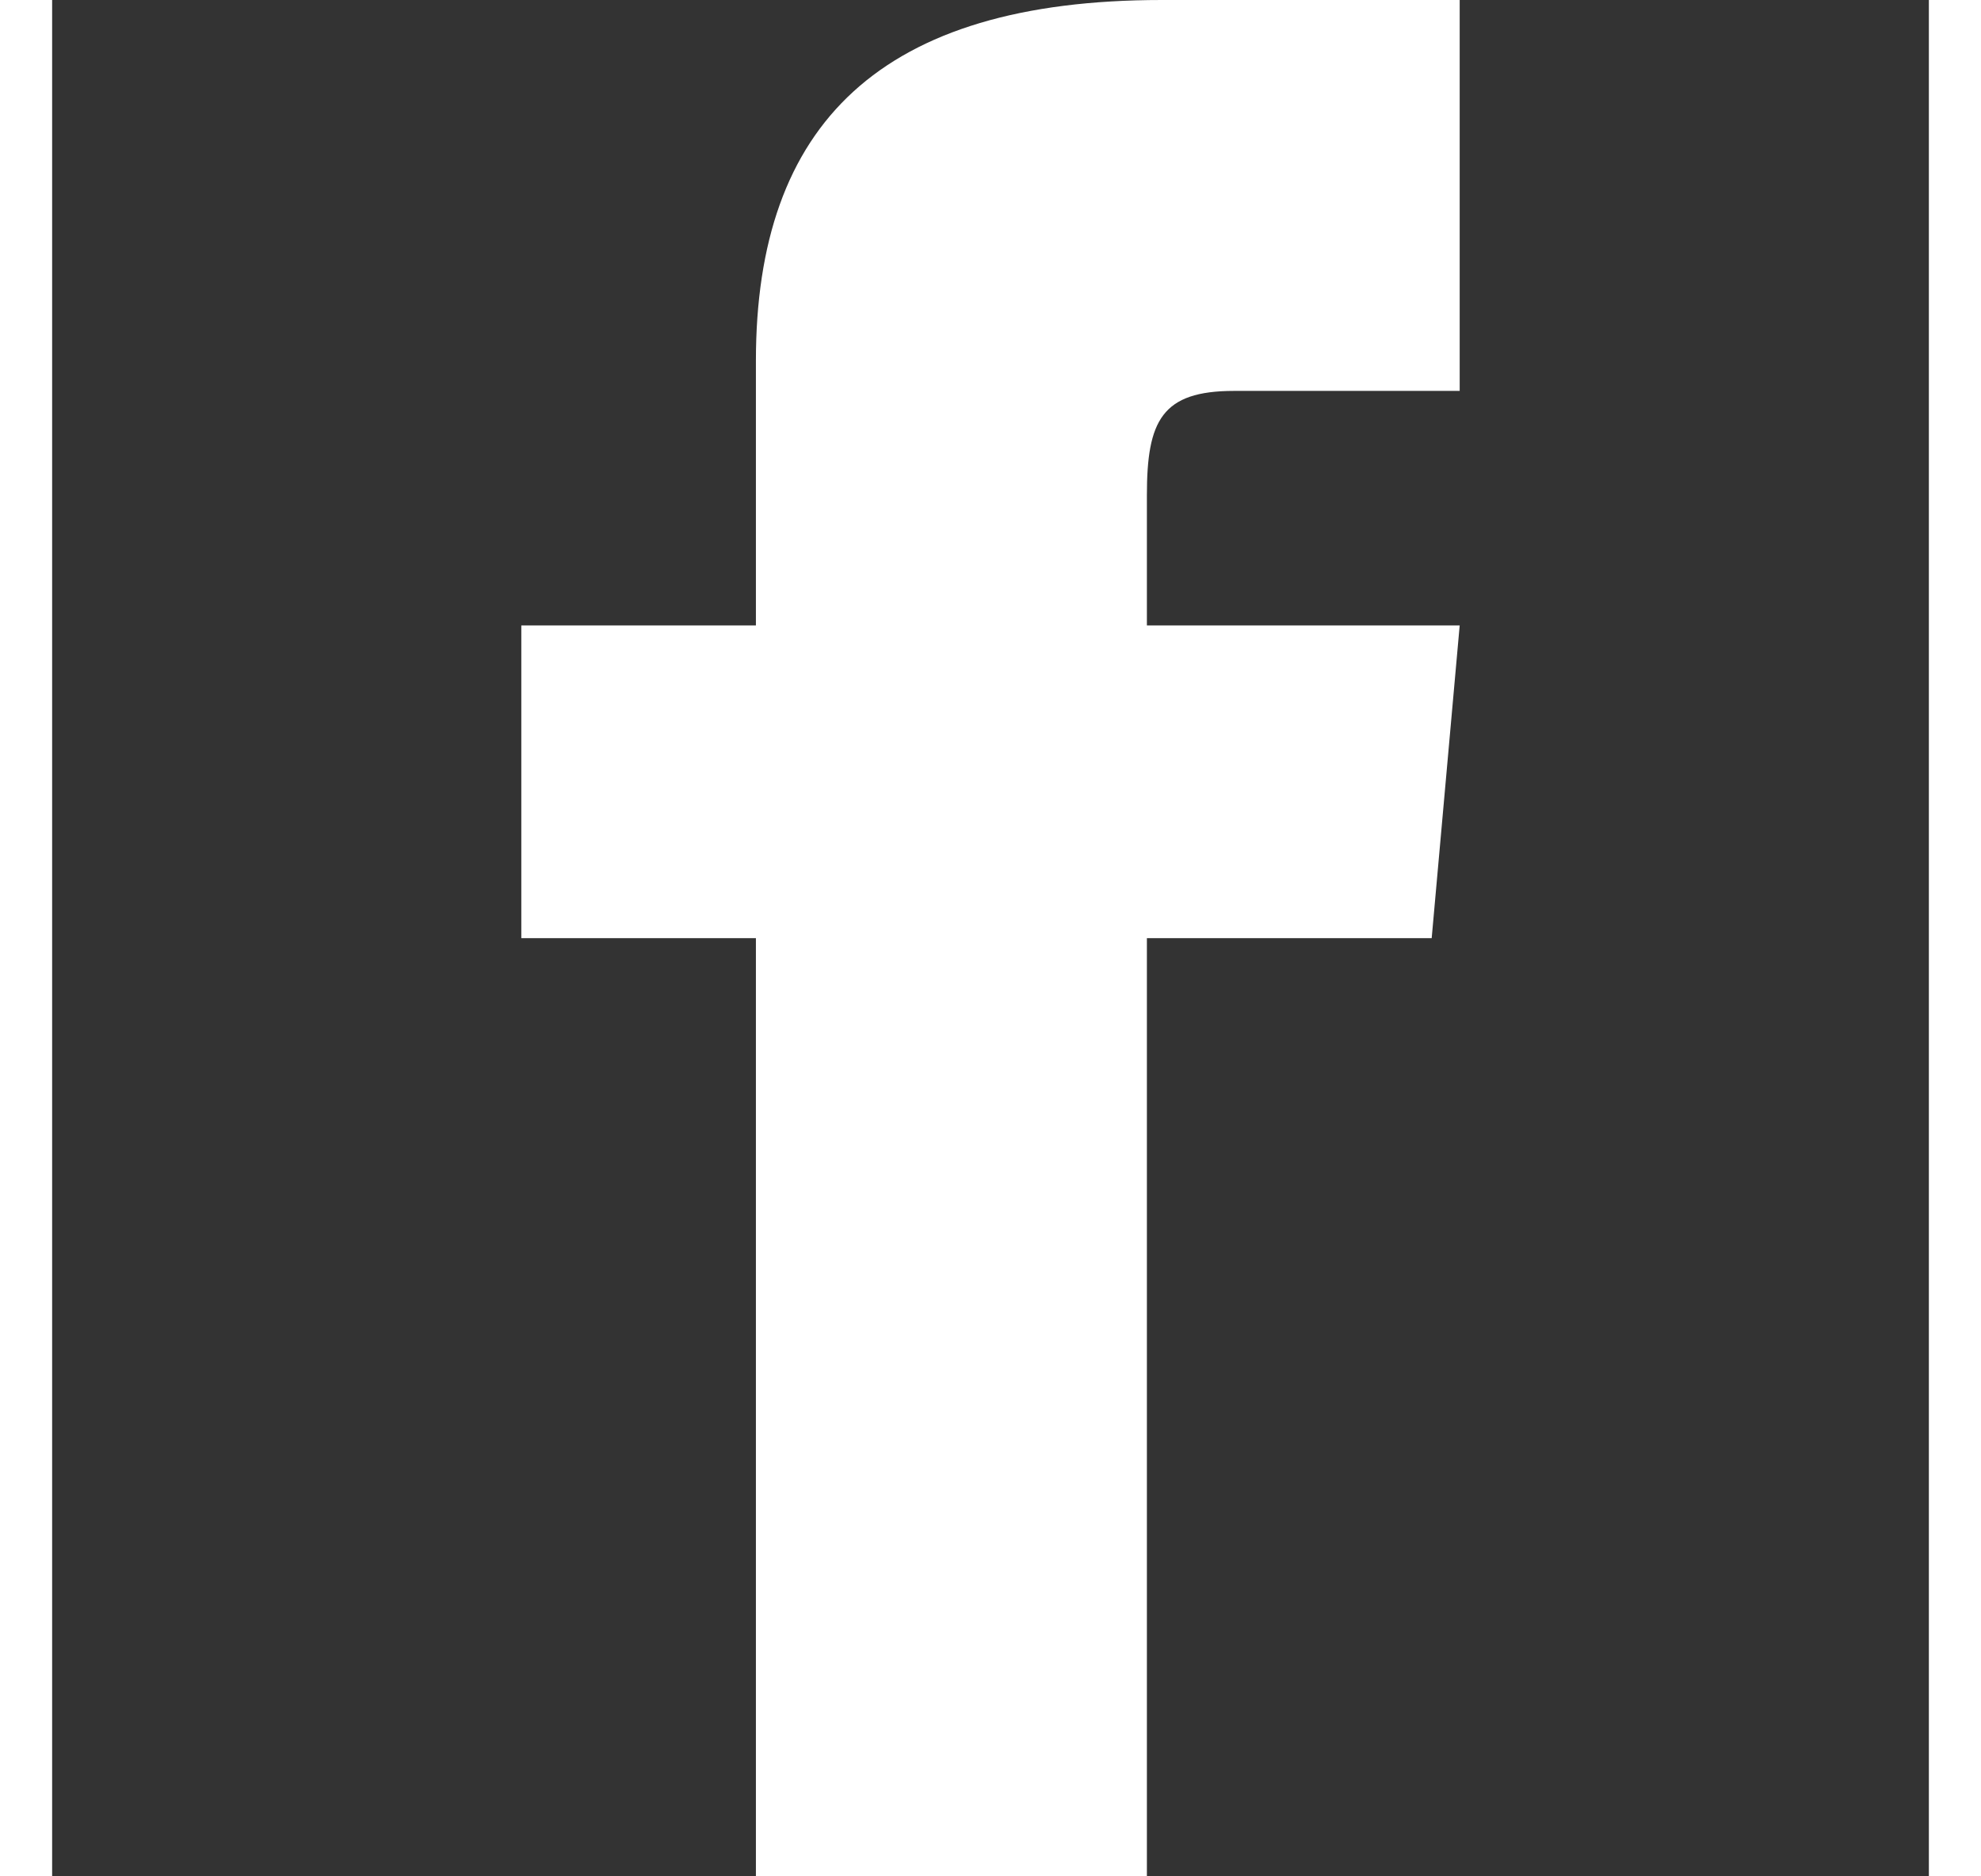 <svg xmlns="http://www.w3.org/2000/svg" width="19" height="18" viewBox="0 0 24 24"><rect x="0" y="0" width="24" height="24" fill="#333333" stroke="none"/><path d="M9 8H6v4h3v12h5V12h3.642L18 8h-4V6.333C14 5.378 14.192 5 15.115 5H18V0h-3.808C10.596 0 9 1.583 9 4.615V8z" fill="#fff"/></svg>
